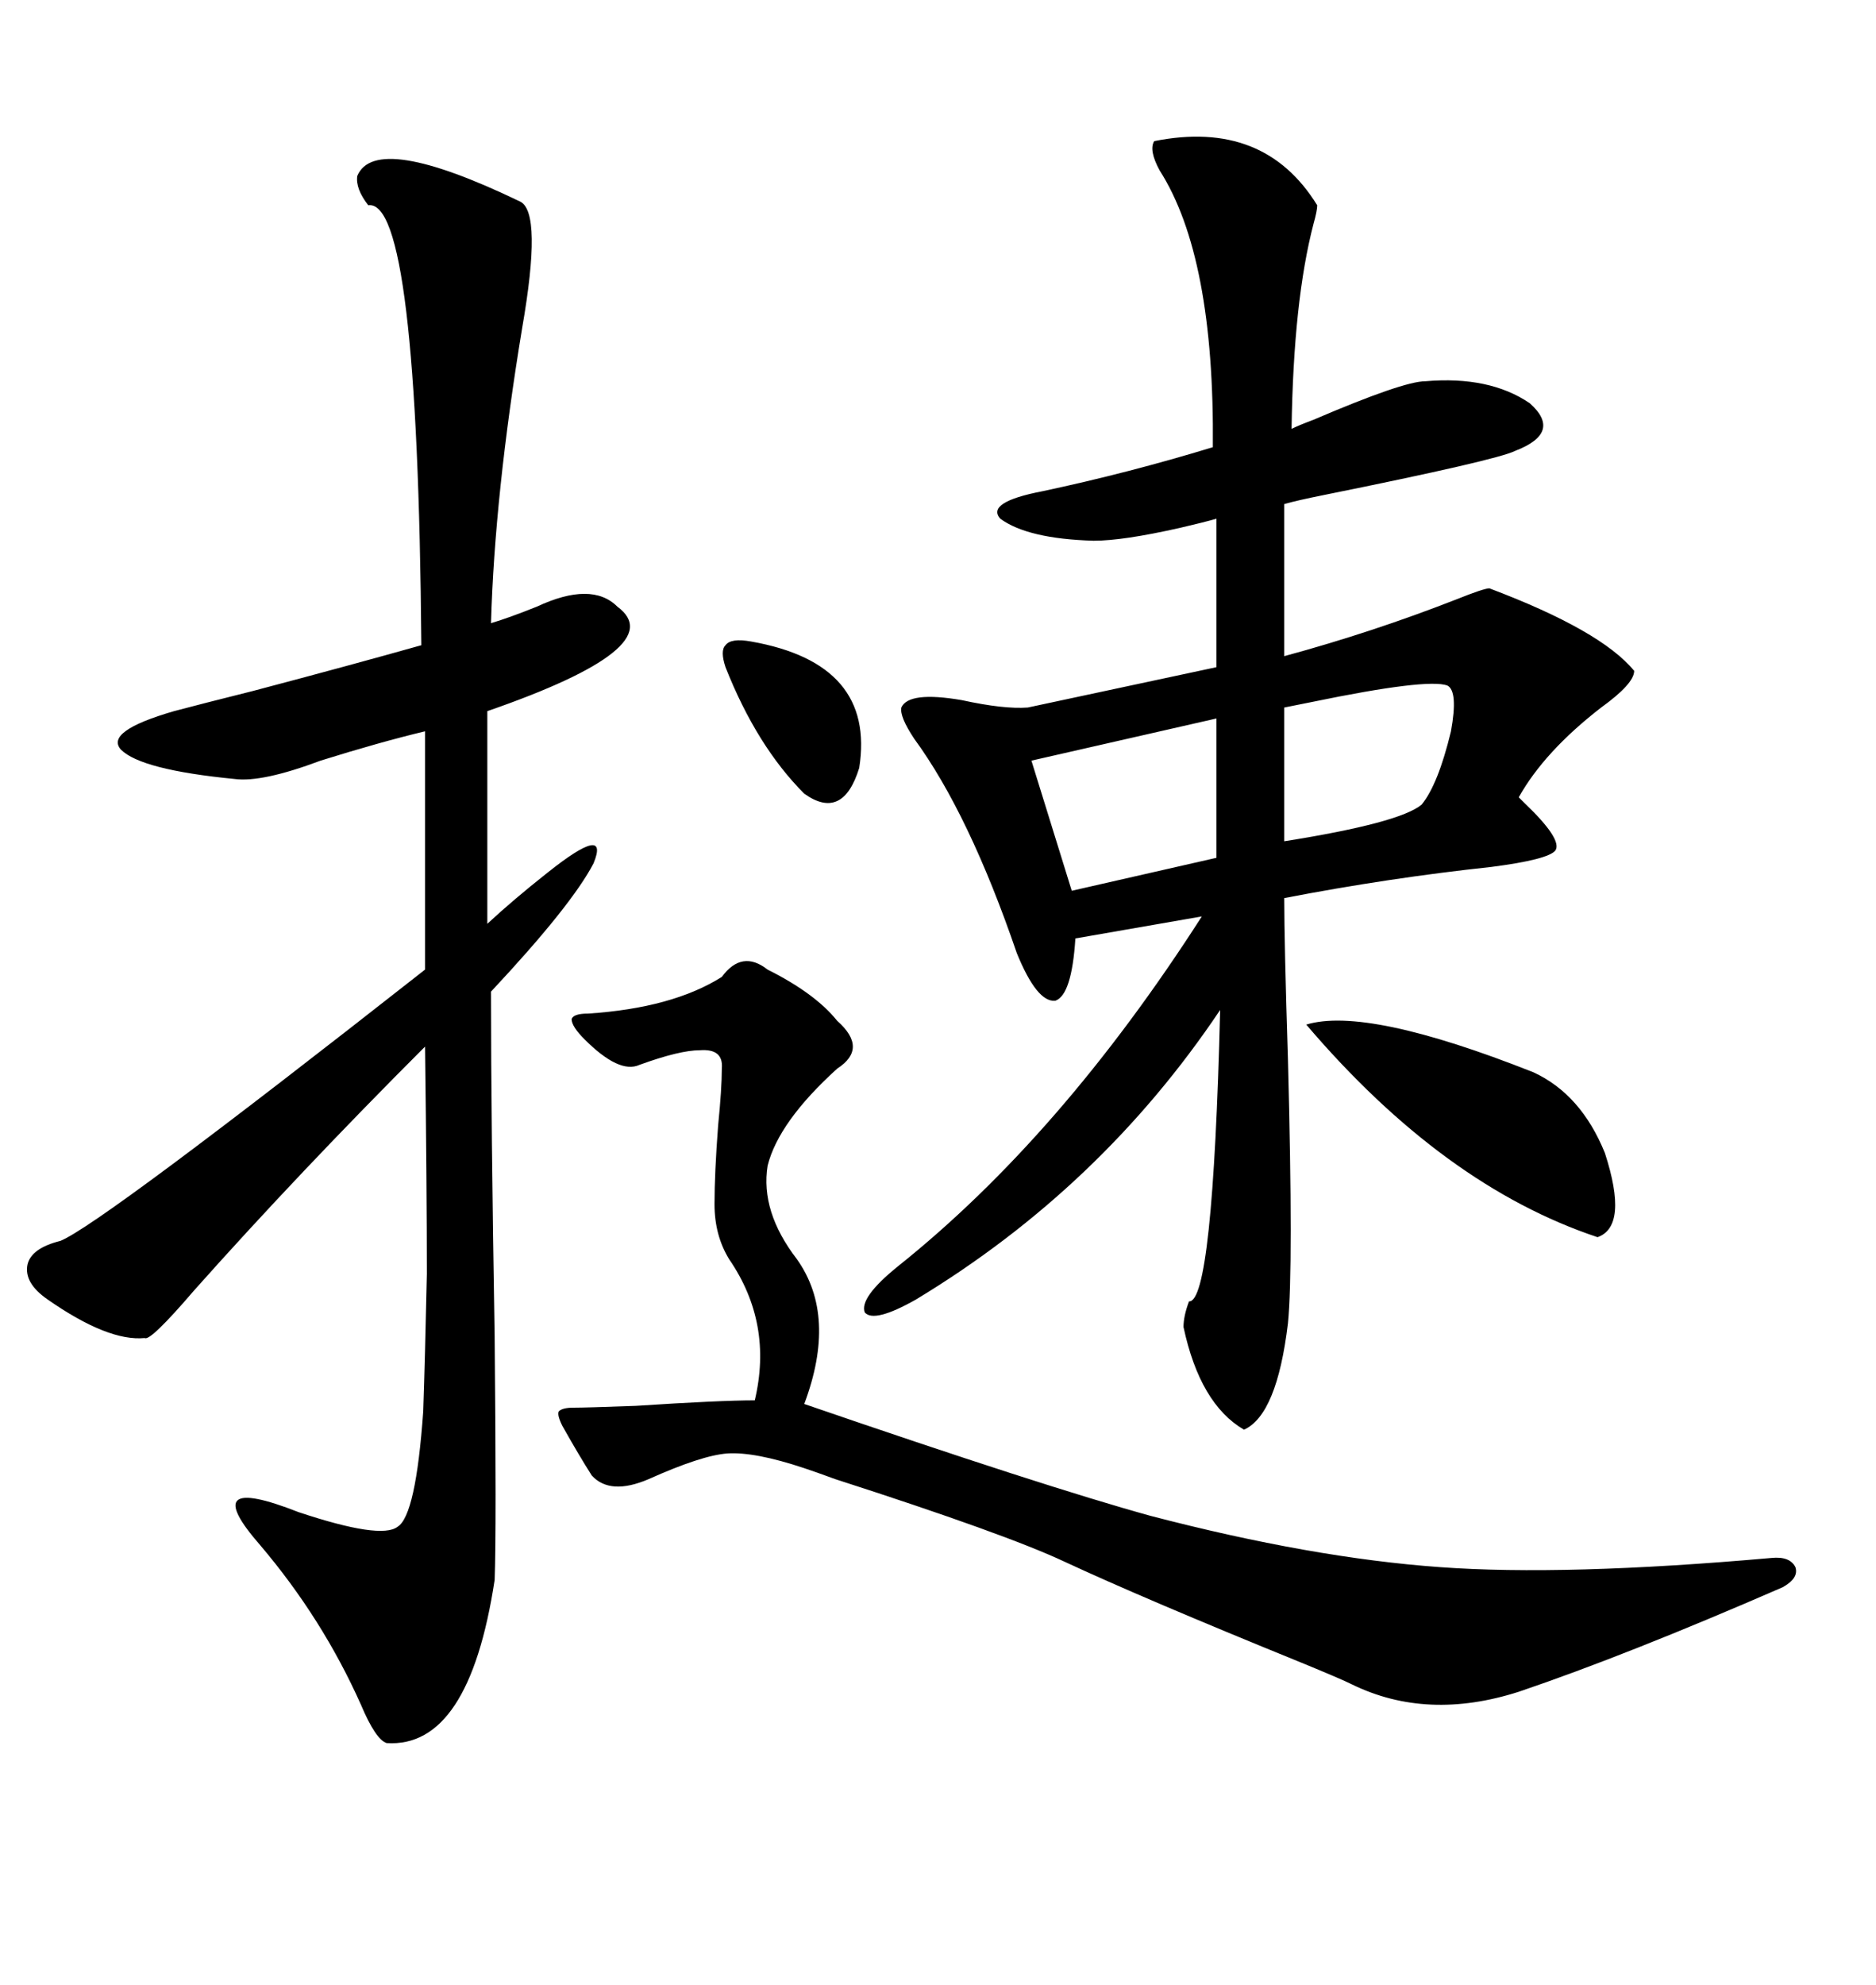 <svg xmlns="http://www.w3.org/2000/svg" xmlns:xlink="http://www.w3.org/1999/xlink" width="300" height="317.285"><path d="M184.57 22.56L184.57 22.56Q202.15 19.04 210.64 32.81L210.64 32.81Q210.64 33.69 210.06 35.74L210.06 35.74Q206.84 48.05 206.54 68.55L206.54 68.55Q207.71 67.97 210.06 67.09L210.06 67.09Q224.41 60.94 227.93 60.94L227.93 60.94Q238.18 60.06 244.63 64.45L244.63 64.45Q249.90 69.14 242.29 72.07L242.29 72.07Q239.36 73.54 211.82 79.10L211.82 79.10Q207.42 79.98 205.37 80.57L205.37 80.57L205.37 104.88Q219.43 101.07 232.91 95.80L232.91 95.80Q237.30 94.04 238.18 94.04L238.18 94.04Q256.05 100.78 261.33 107.23L261.33 107.23Q261.33 109.28 256.05 113.09L256.05 113.09Q246.97 120.12 242.87 127.44L242.87 127.44Q243.16 127.73 243.75 128.32L243.75 128.32Q249.90 134.18 248.73 135.94L248.73 135.94Q247.56 137.40 238.48 138.57L238.48 138.57Q222.07 140.33 205.37 143.55L205.37 143.55Q205.37 150.59 205.96 169.34L205.96 169.34Q206.84 202.73 205.96 211.52L205.96 211.52Q204.20 226.17 198.93 228.52L198.93 228.52Q191.89 224.41 189.26 212.11L189.26 212.11Q189.26 210.35 190.14 208.01L190.14 208.01Q193.95 208.30 195.12 161.43L195.12 161.43Q176.07 189.84 146.48 207.71L146.48 207.71Q139.75 211.52 138.28 209.77L138.28 209.77Q137.40 207.42 143.55 202.44L143.55 202.44Q169.63 181.64 192.19 146.48L192.19 146.48L171.97 150Q171.39 159.08 168.75 159.96L168.75 159.96Q165.82 160.25 162.60 152.34L162.60 152.34Q154.98 130.08 146.19 118.07L146.19 118.07Q143.85 114.55 144.14 113.09L144.14 113.09Q145.31 110.45 153.81 111.91L153.81 111.91Q160.55 113.38 164.36 113.09L164.36 113.09L194.53 106.64L194.53 82.91Q192.48 83.50 188.67 84.38L188.67 84.38Q179.59 86.43 174.90 86.43L174.90 86.43Q164.36 86.13 159.96 82.91L159.96 82.91Q157.62 80.27 166.70 78.52L166.70 78.52Q180.47 75.59 193.95 71.48L193.95 71.48Q194.24 41.02 185.45 27.25L185.45 27.25Q183.69 24.02 184.57 22.56ZM57.13 28.13L57.13 28.13Q60.06 21.09 83.20 32.23L83.20 32.23Q86.72 33.98 83.50 52.44L83.50 52.44Q79.10 79.10 78.52 99.61L78.52 99.61Q81.45 98.73 85.84 96.97L85.84 96.97Q94.63 92.87 98.73 96.97L98.73 96.97Q107.52 103.42 77.93 113.67L77.93 113.67L77.93 147.66Q82.03 143.85 87.60 139.45L87.60 139.45Q97.56 131.54 94.92 137.99L94.92 137.99Q91.41 144.73 78.52 158.50L78.52 158.50Q78.52 179.30 79.10 213.57L79.10 213.57Q79.39 244.63 79.10 252.54L79.10 252.54Q75 279.49 61.82 278.61L61.82 278.61Q60.06 278.03 57.71 272.46L57.71 272.46Q51.56 258.69 41.60 246.97L41.60 246.97Q31.35 235.25 47.75 241.70L47.75 241.70Q60.94 246.09 63.57 244.04L63.57 244.04Q66.50 242.29 67.68 225.59L67.68 225.59Q67.97 217.09 68.26 203.61L68.26 203.61Q68.26 190.14 67.97 167.29L67.97 167.29Q47.75 187.50 31.05 206.25L31.05 206.25Q24.02 214.45 23.14 213.87L23.14 213.87Q17.29 214.45 7.62 207.71L7.62 207.71Q3.81 205.08 4.39 202.15L4.39 202.15Q4.98 199.51 9.67 198.34L9.67 198.34Q16.11 195.70 67.97 154.98L67.97 154.98L67.97 116.89Q60.64 118.65 51.27 121.58L51.27 121.58Q41.89 125.10 37.50 124.51L37.50 124.51Q22.56 123.05 19.34 119.82L19.34 119.82Q16.70 116.89 27.83 113.67L27.83 113.67Q32.23 112.50 40.43 110.45L40.43 110.45Q55.96 106.35 67.38 103.13L67.38 103.13Q66.80 31.64 58.89 32.81L58.89 32.81Q56.84 30.18 57.13 28.13ZM122.75 154.98L122.75 154.98Q130.37 158.79 133.89 163.18L133.89 163.18Q138.87 167.58 133.89 170.80L133.89 170.80Q124.51 179.30 122.75 186.33L122.75 186.33Q121.58 193.65 127.44 201.27L127.44 201.27Q133.89 210.35 128.61 224.41L128.61 224.41Q166.99 237.60 183.98 242.29L183.98 242.29Q209.77 249.02 230.27 250.49L230.27 250.49Q250.20 251.95 283.30 249.02L283.30 249.02Q286.23 248.73 287.11 250.49L287.11 250.49Q287.70 252.25 285.06 253.71L285.06 253.71Q260.16 264.55 242.87 270.41L242.87 270.41Q228.22 275.10 216.21 269.24L216.21 269.24Q214.45 268.36 208.01 265.72L208.01 265.72Q182.81 255.47 170.21 249.61L170.21 249.61Q160.84 245.21 133.59 236.43L133.59 236.43Q130.37 235.25 128.61 234.67L128.61 234.67Q120.70 232.03 116.31 232.32L116.31 232.32Q112.21 232.62 103.71 236.43L103.71 236.43Q97.56 239.06 94.63 235.84L94.63 235.84Q92.58 232.62 89.94 227.93L89.94 227.93Q89.06 226.17 89.36 225.59L89.36 225.59Q89.94 225 91.70 225L91.70 225Q93.75 225 101.66 224.71L101.66 224.71Q115.14 223.83 120.70 223.83L120.70 223.83Q123.63 211.52 116.60 201.27L116.60 201.27Q114.26 197.46 114.26 192.48L114.26 192.48Q114.26 187.50 114.84 179.88L114.84 179.88Q115.43 174.02 115.43 170.80L115.43 170.80Q115.72 167.58 111.91 167.87L111.91 167.87Q108.69 167.87 102.25 170.21L102.25 170.21Q99.02 171.68 93.46 166.11L93.46 166.11Q91.41 164.06 91.41 162.89L91.41 162.89Q91.70 162.01 94.04 162.01L94.04 162.01Q107.52 161.13 115.43 156.15L115.43 156.15Q118.65 151.76 122.75 154.98ZM208.89 163.77L208.89 163.77Q218.55 160.84 245.21 171.39L245.21 171.39Q252.83 174.90 256.64 184.28L256.64 184.28Q260.45 196.00 255.47 197.75L255.47 197.75Q230.86 189.55 208.89 163.77ZM194.53 137.11L194.53 114.84L164.94 121.58L171.39 142.38L194.53 137.11ZM231.45 109.57L231.45 109.57Q228.22 108.40 209.77 112.21L209.77 112.21Q206.84 112.79 205.37 113.09L205.37 113.09L205.37 134.47Q223.83 131.54 227.34 128.61L227.34 128.61Q229.98 125.39 232.03 116.89L232.03 116.89Q233.20 110.45 231.45 109.57ZM120.12 102.54L120.12 102.54Q140.04 106.05 137.40 122.75L137.40 122.75Q134.77 131.25 128.61 126.86L128.61 126.86Q121.00 119.24 116.02 106.64L116.02 106.64Q115.14 104.00 116.02 103.13L116.02 103.13Q116.89 101.95 120.12 102.54Z"/></svg>